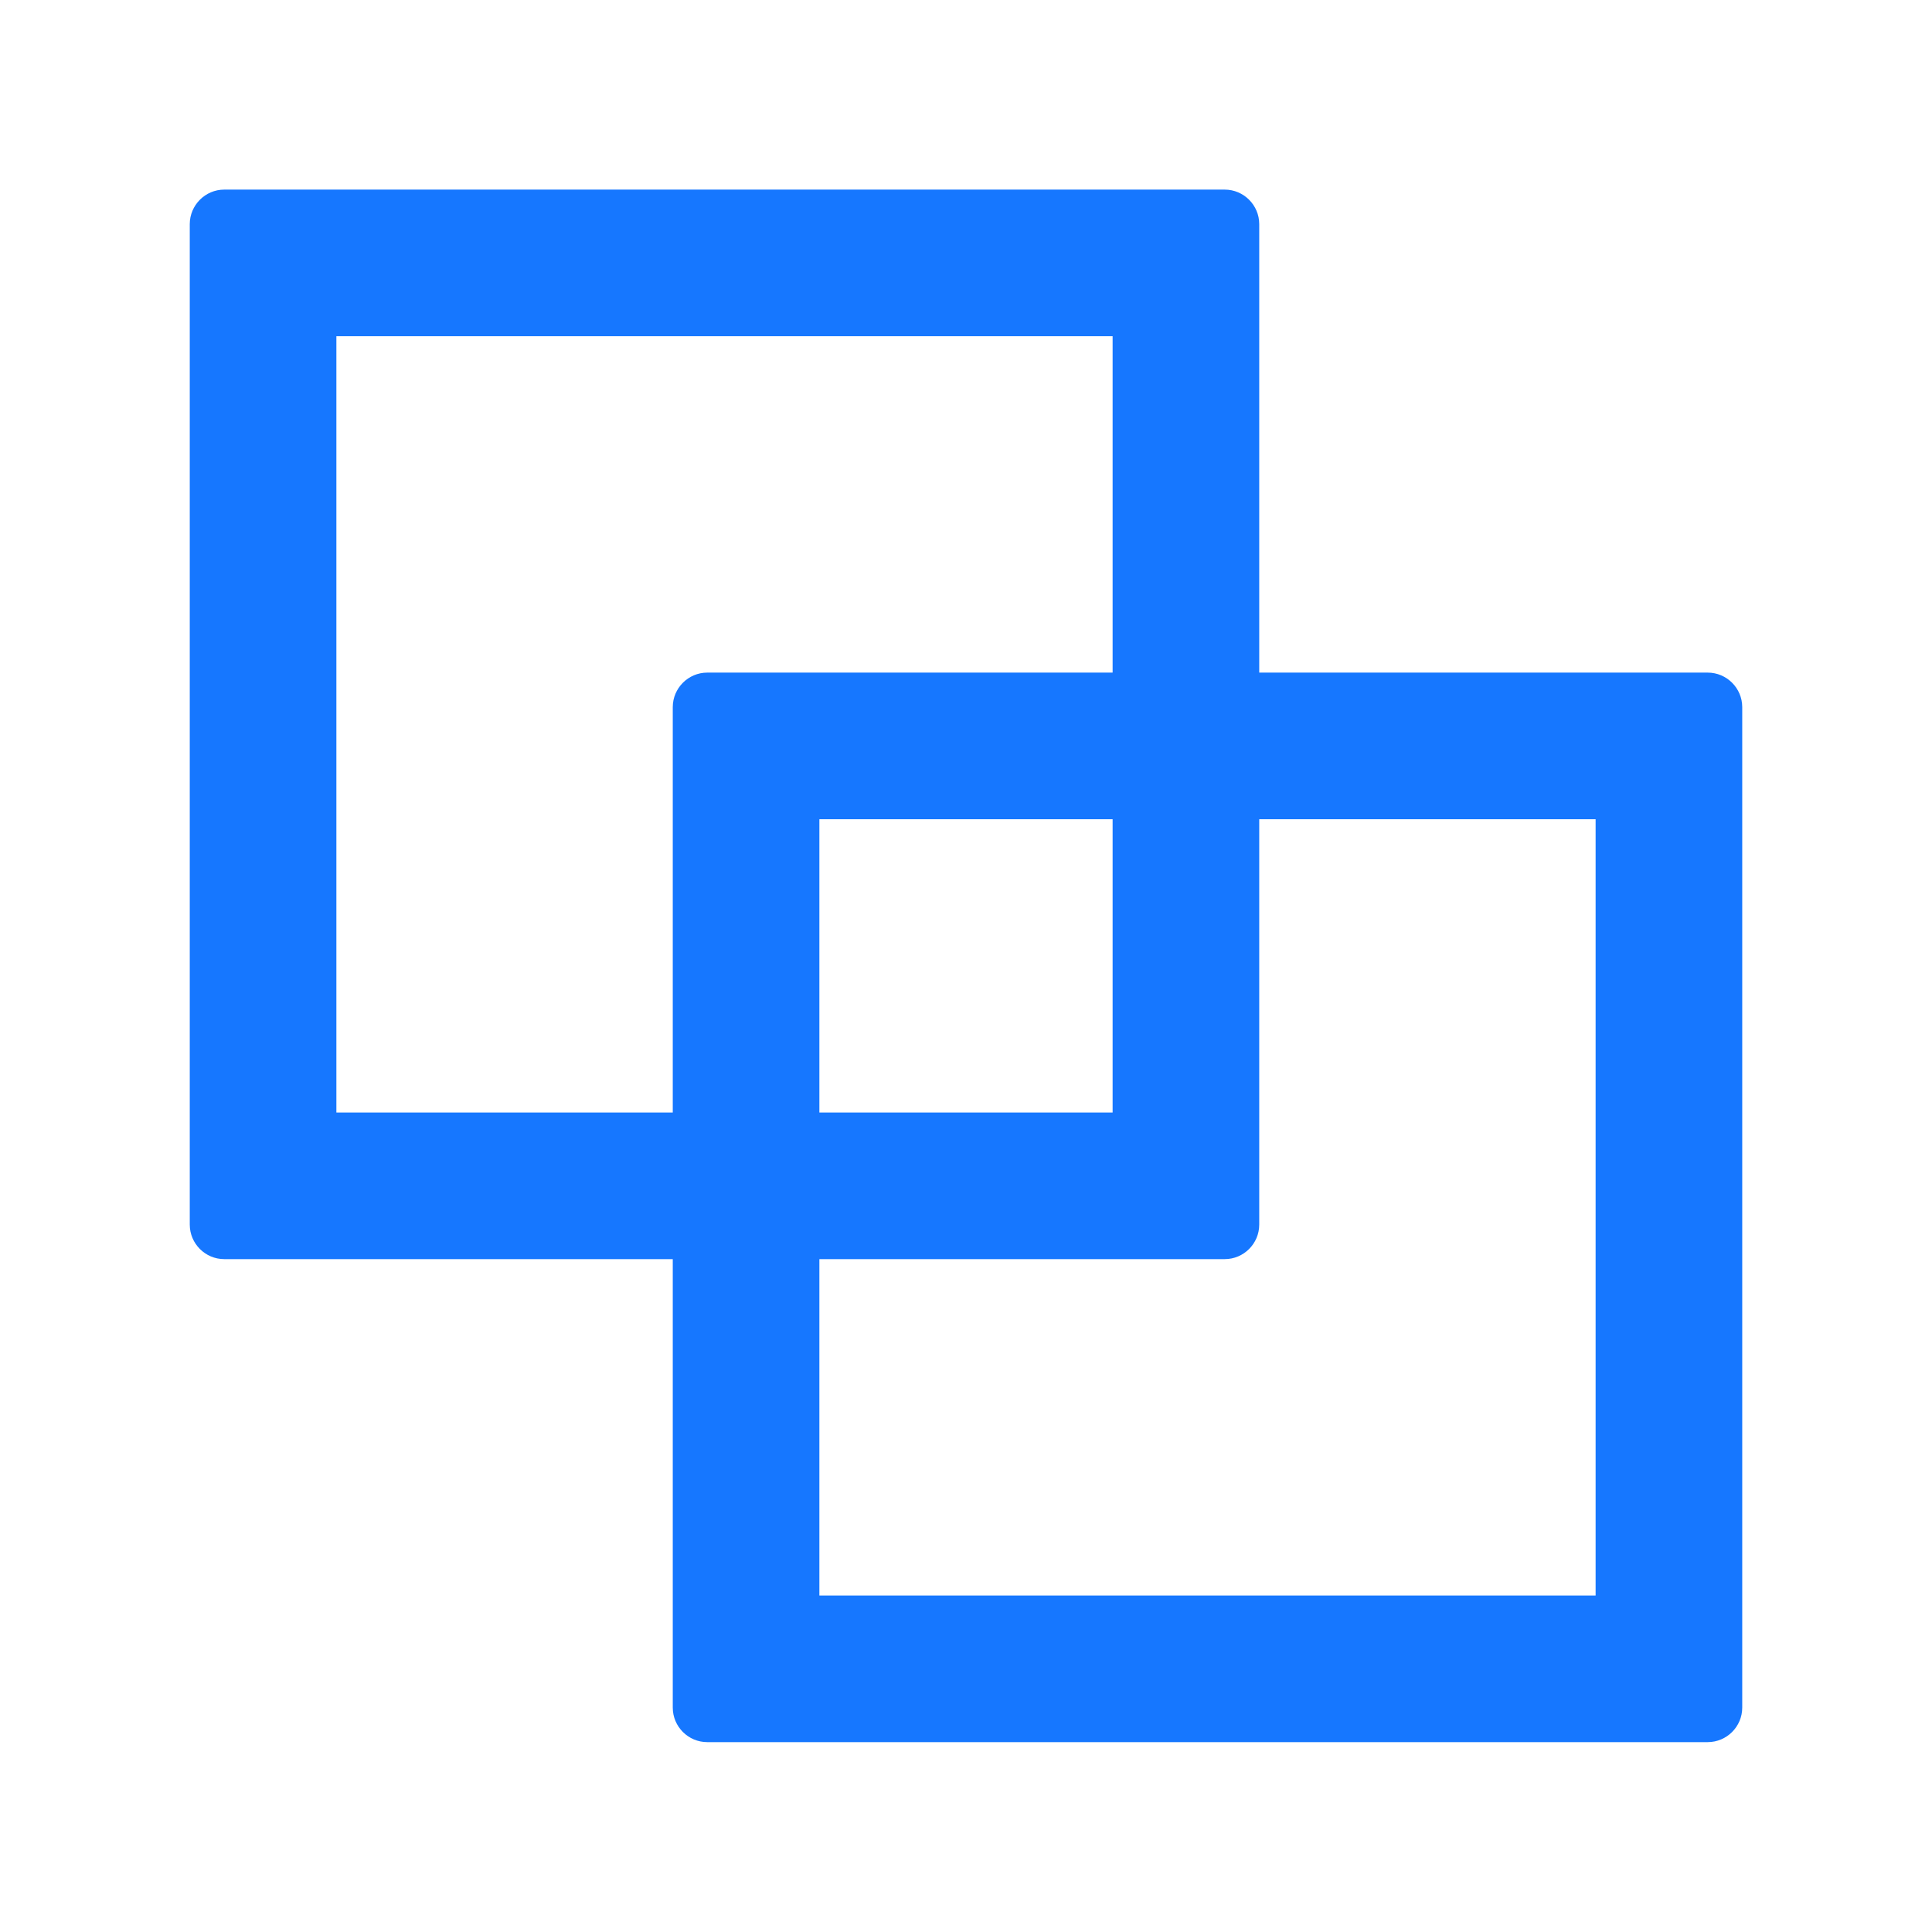 <svg width="36" height="36" viewBox="0 0 36 36" fill="none" xmlns="http://www.w3.org/2000/svg">
<path d="M31.821 12.533H23.464V4.176C23.464 3.823 23.175 3.533 22.821 3.533H4.178C3.825 3.533 3.536 3.823 3.536 4.176V22.819C3.536 23.173 3.825 23.462 4.178 23.462H12.536V31.819C12.536 32.173 12.825 32.462 13.178 32.462H31.821C32.175 32.462 32.464 32.173 32.464 31.819V13.176C32.464 12.823 32.175 12.533 31.821 12.533ZM12.536 13.176V20.73H6.268V6.265H20.732V12.533H13.178C12.825 12.533 12.536 12.823 12.536 13.176ZM20.732 15.265V20.73H15.268V15.265H20.732ZM29.732 29.73H15.268V23.462H22.821C23.175 23.462 23.464 23.173 23.464 22.819V15.265H29.732V29.73Z" fill="#1677FF"/>
</svg>
